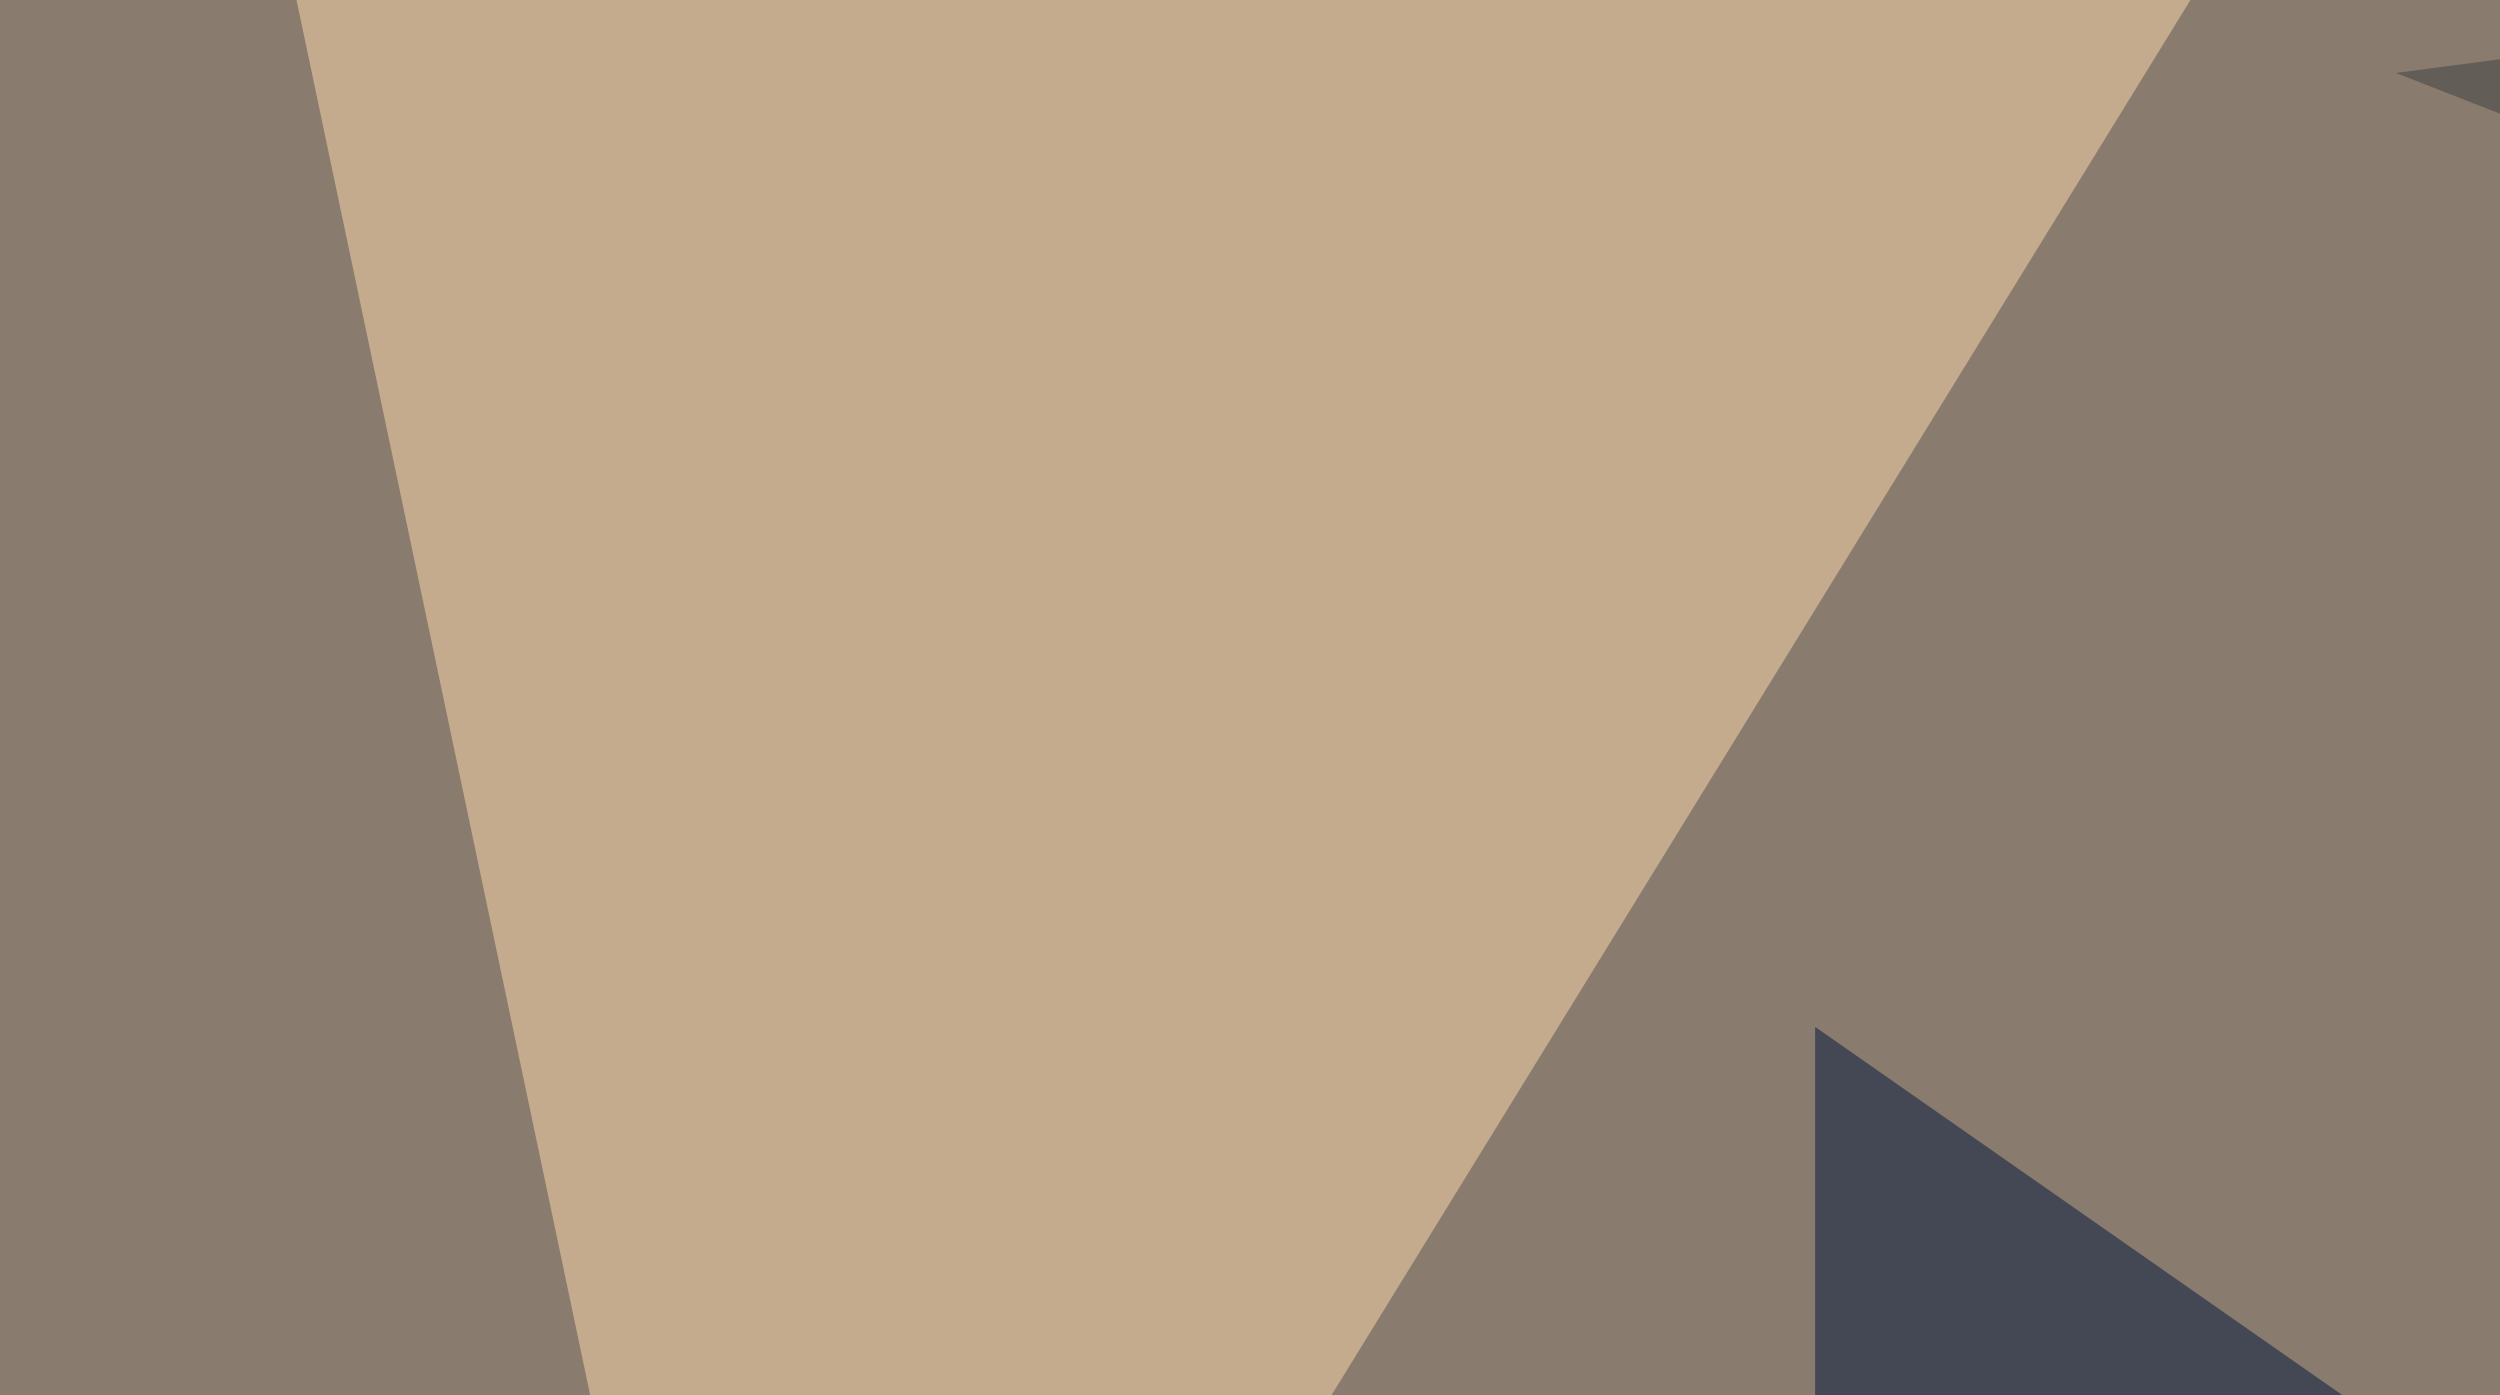 <svg xmlns="http://www.w3.org/2000/svg" width="353" height="197" ><filter id="a"><feGaussianBlur stdDeviation="55"/></filter><rect width="100%" height="100%" fill="#897b6e"/><g filter="url(#a)"><g fill-opacity=".5"><path fill="#ffddae" d="M312-4.4L110 323.7l-70.3-334z"/><path fill="#00081e" d="M-45.4 385.3l222.6 79V279.9z"/><path fill="#00143a" d="M256.3 145l126 88-126 108.3z"/><path fill="#3c4040" d="M704.6 153.8l55.7-199.2-422 55.7z"/></g></g></svg>
